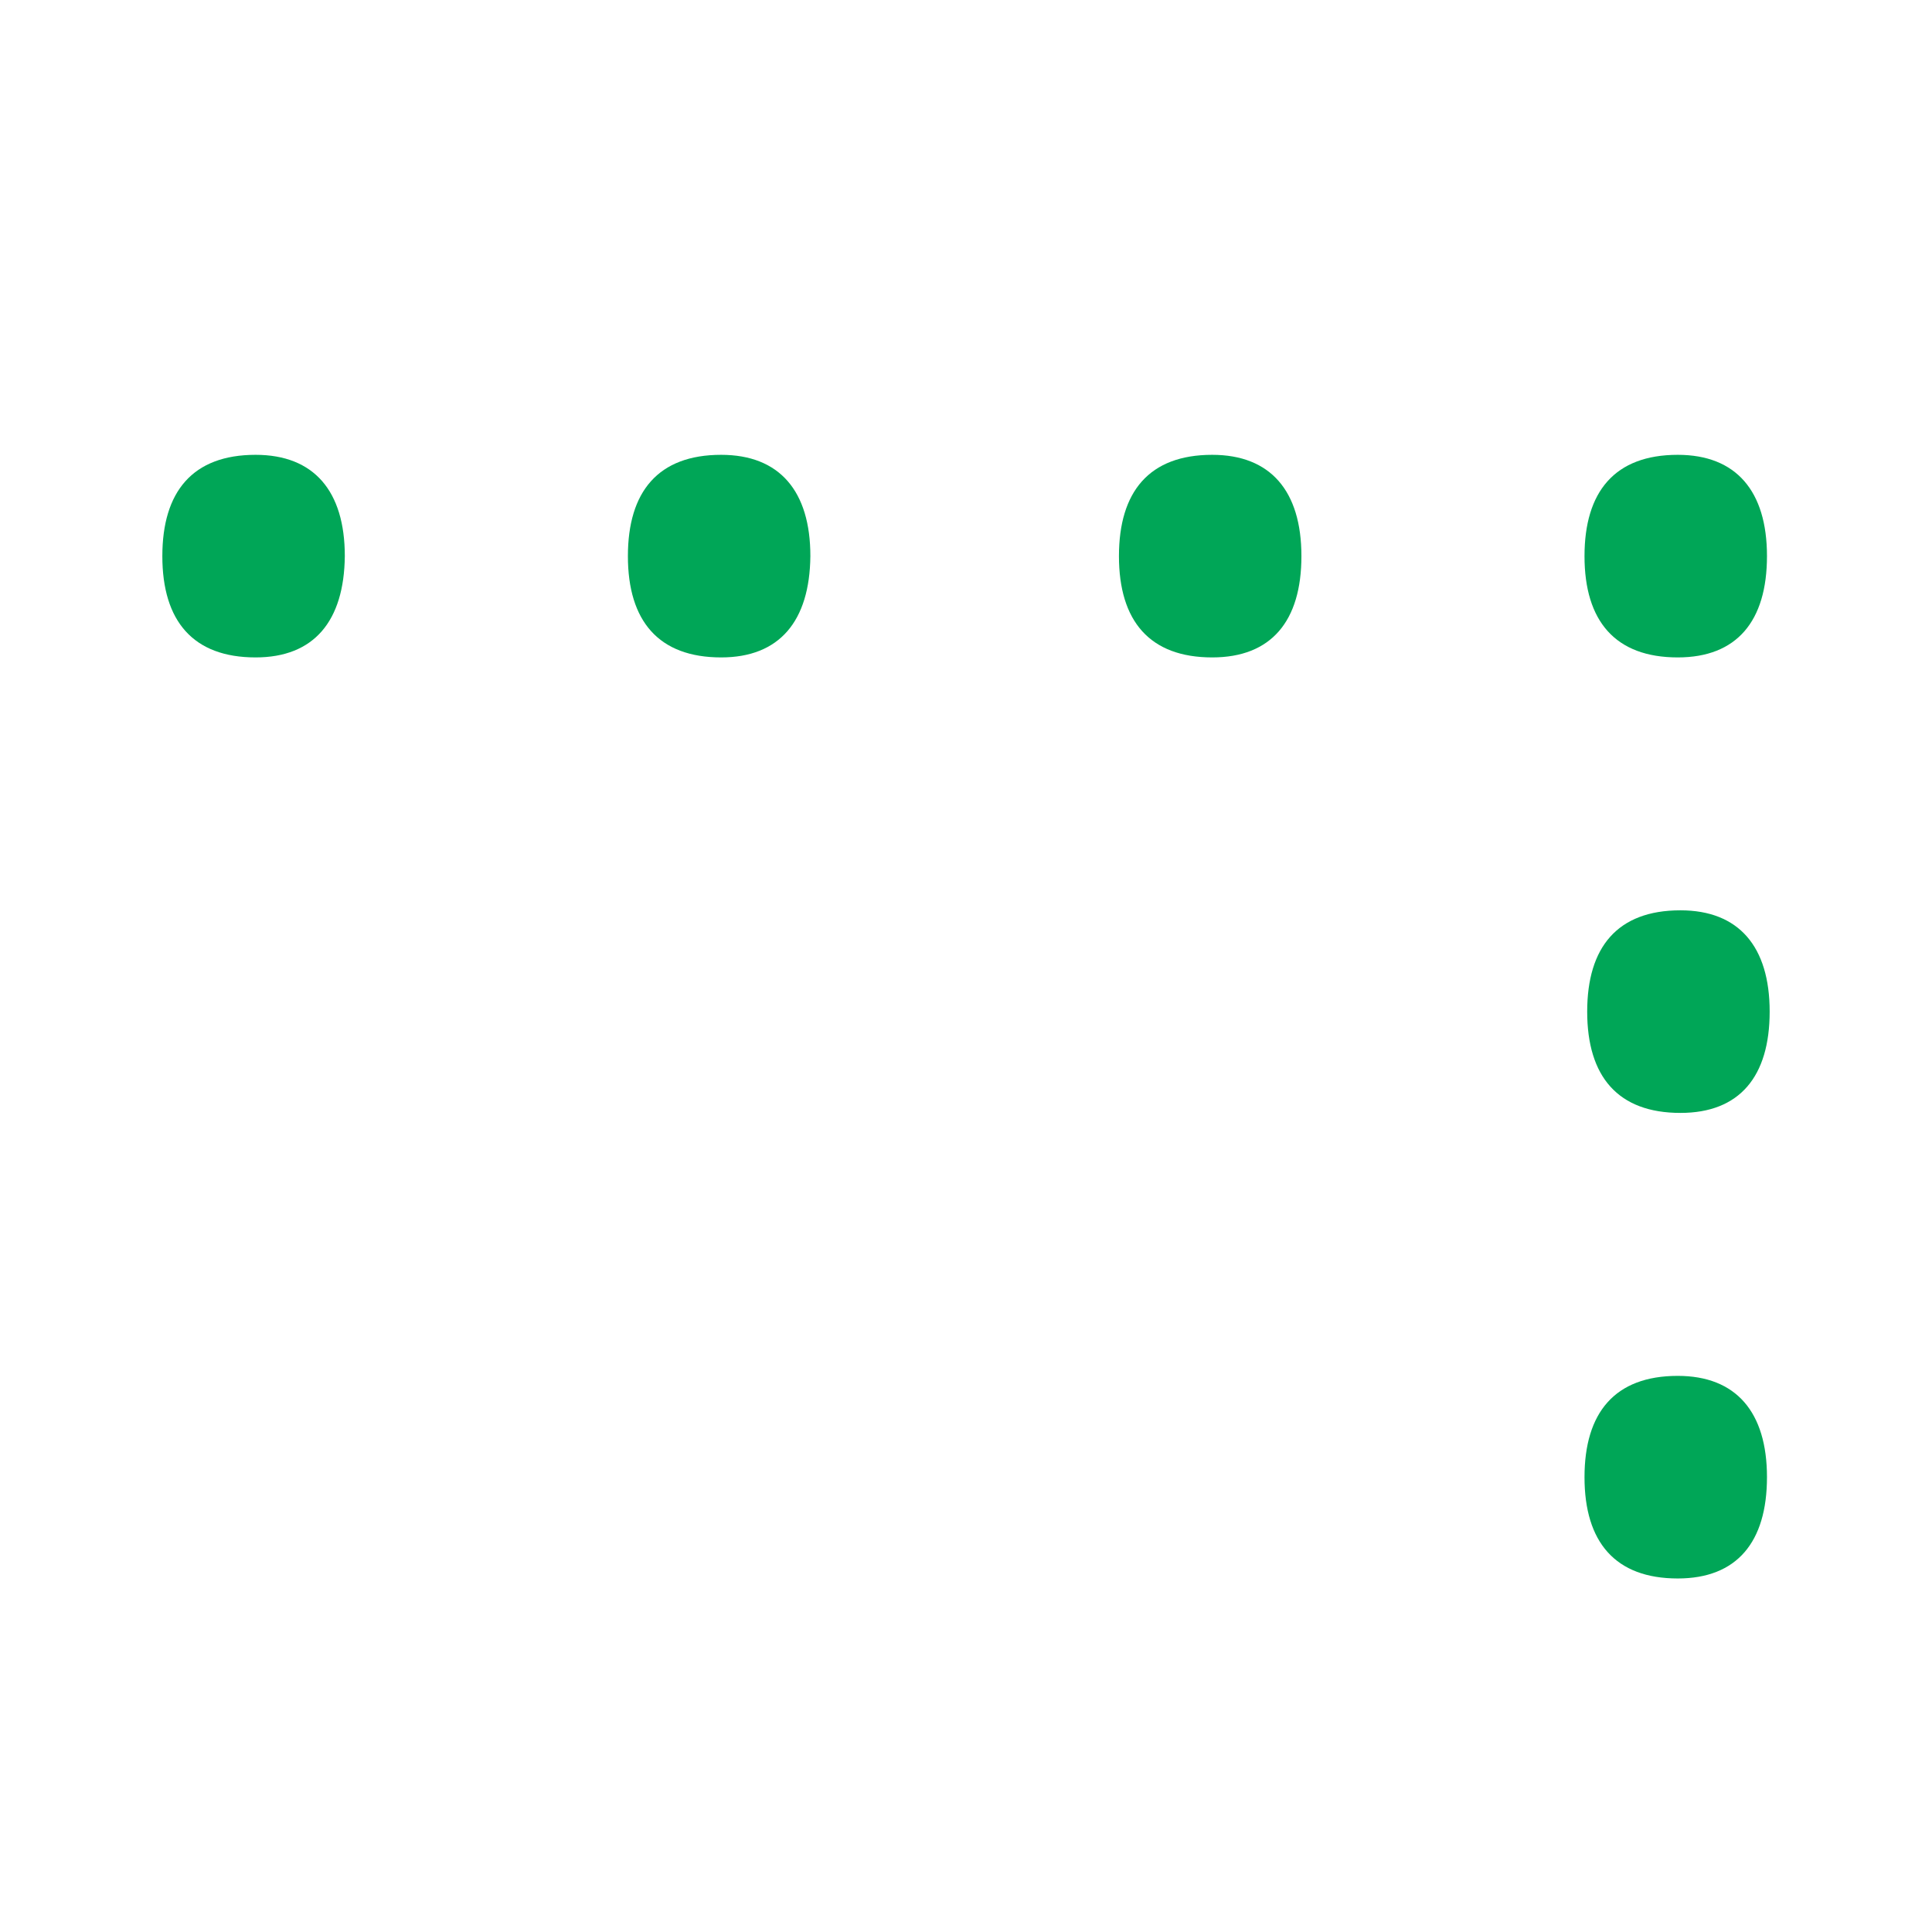 <?xml version="1.0" encoding="utf-8"?>
<!-- Generator: Adobe Illustrator 28.1.0, SVG Export Plug-In . SVG Version: 6.00 Build 0)  -->
<svg version="1.1" id="Layer_1" xmlns="http://www.w3.org/2000/svg" xmlns:xlink="http://www.w3.org/1999/xlink" x="0px" y="0px"
	 viewBox="0 0 288 288" style="enable-background:new 0 0 288 288;" xml:space="preserve">
<style type="text/css">
	.st0{fill:#00A657;}
</style>
<g>
	<path class="st0" d="M107.5,98c-9.3,0-13.9-5.4-13.9-15.1c0-9.6,4.5-15.1,13.9-15.1c8.7,0,13.3,5.4,13.3,15.1
		C120.7,92.6,116.2,98,107.5,98z"/>
	<path class="st0" d="M38.1,98c-9.3,0-13.9-5.4-13.9-15.1c0-9.6,4.5-15.1,13.9-15.1c8.7,0,13.3,5.4,13.3,15.1
		C51.3,92.6,46.8,98,38.1,98z"/>
	<path class="st0" d="M180.7,98c-9.3,0-13.9-5.4-13.9-15.1c0-9.6,4.5-15.1,13.9-15.1c8.7,0,13.3,5.4,13.3,15.1
		C194,92.6,189.5,98,180.7,98z"/>
	<path class="st0" d="M250.1,98c-9.3,0-13.9-5.4-13.9-15.1c0-9.6,4.5-15.1,13.9-15.1c8.7,0,13.3,5.4,13.3,15.1
		C263.4,92.6,258.9,98,250.1,98z"/>
	<path class="st0" d="M250.5,165.9c-9.3,0-13.9-5.4-13.9-15.1c0-9.6,4.5-15.1,13.9-15.1c8.7,0,13.3,5.4,13.3,15.1
		C263.8,160.5,259.3,165.9,250.5,165.9z"/>
	<path class="st0" d="M250.1,235.3c-9.3,0-13.9-5.4-13.9-15.1c0-9.6,4.5-15.1,13.9-15.1c8.7,0,13.3,5.4,13.3,15.1
		C263.4,229.9,258.9,235.3,250.1,235.3z"/>
</g>
</svg>
